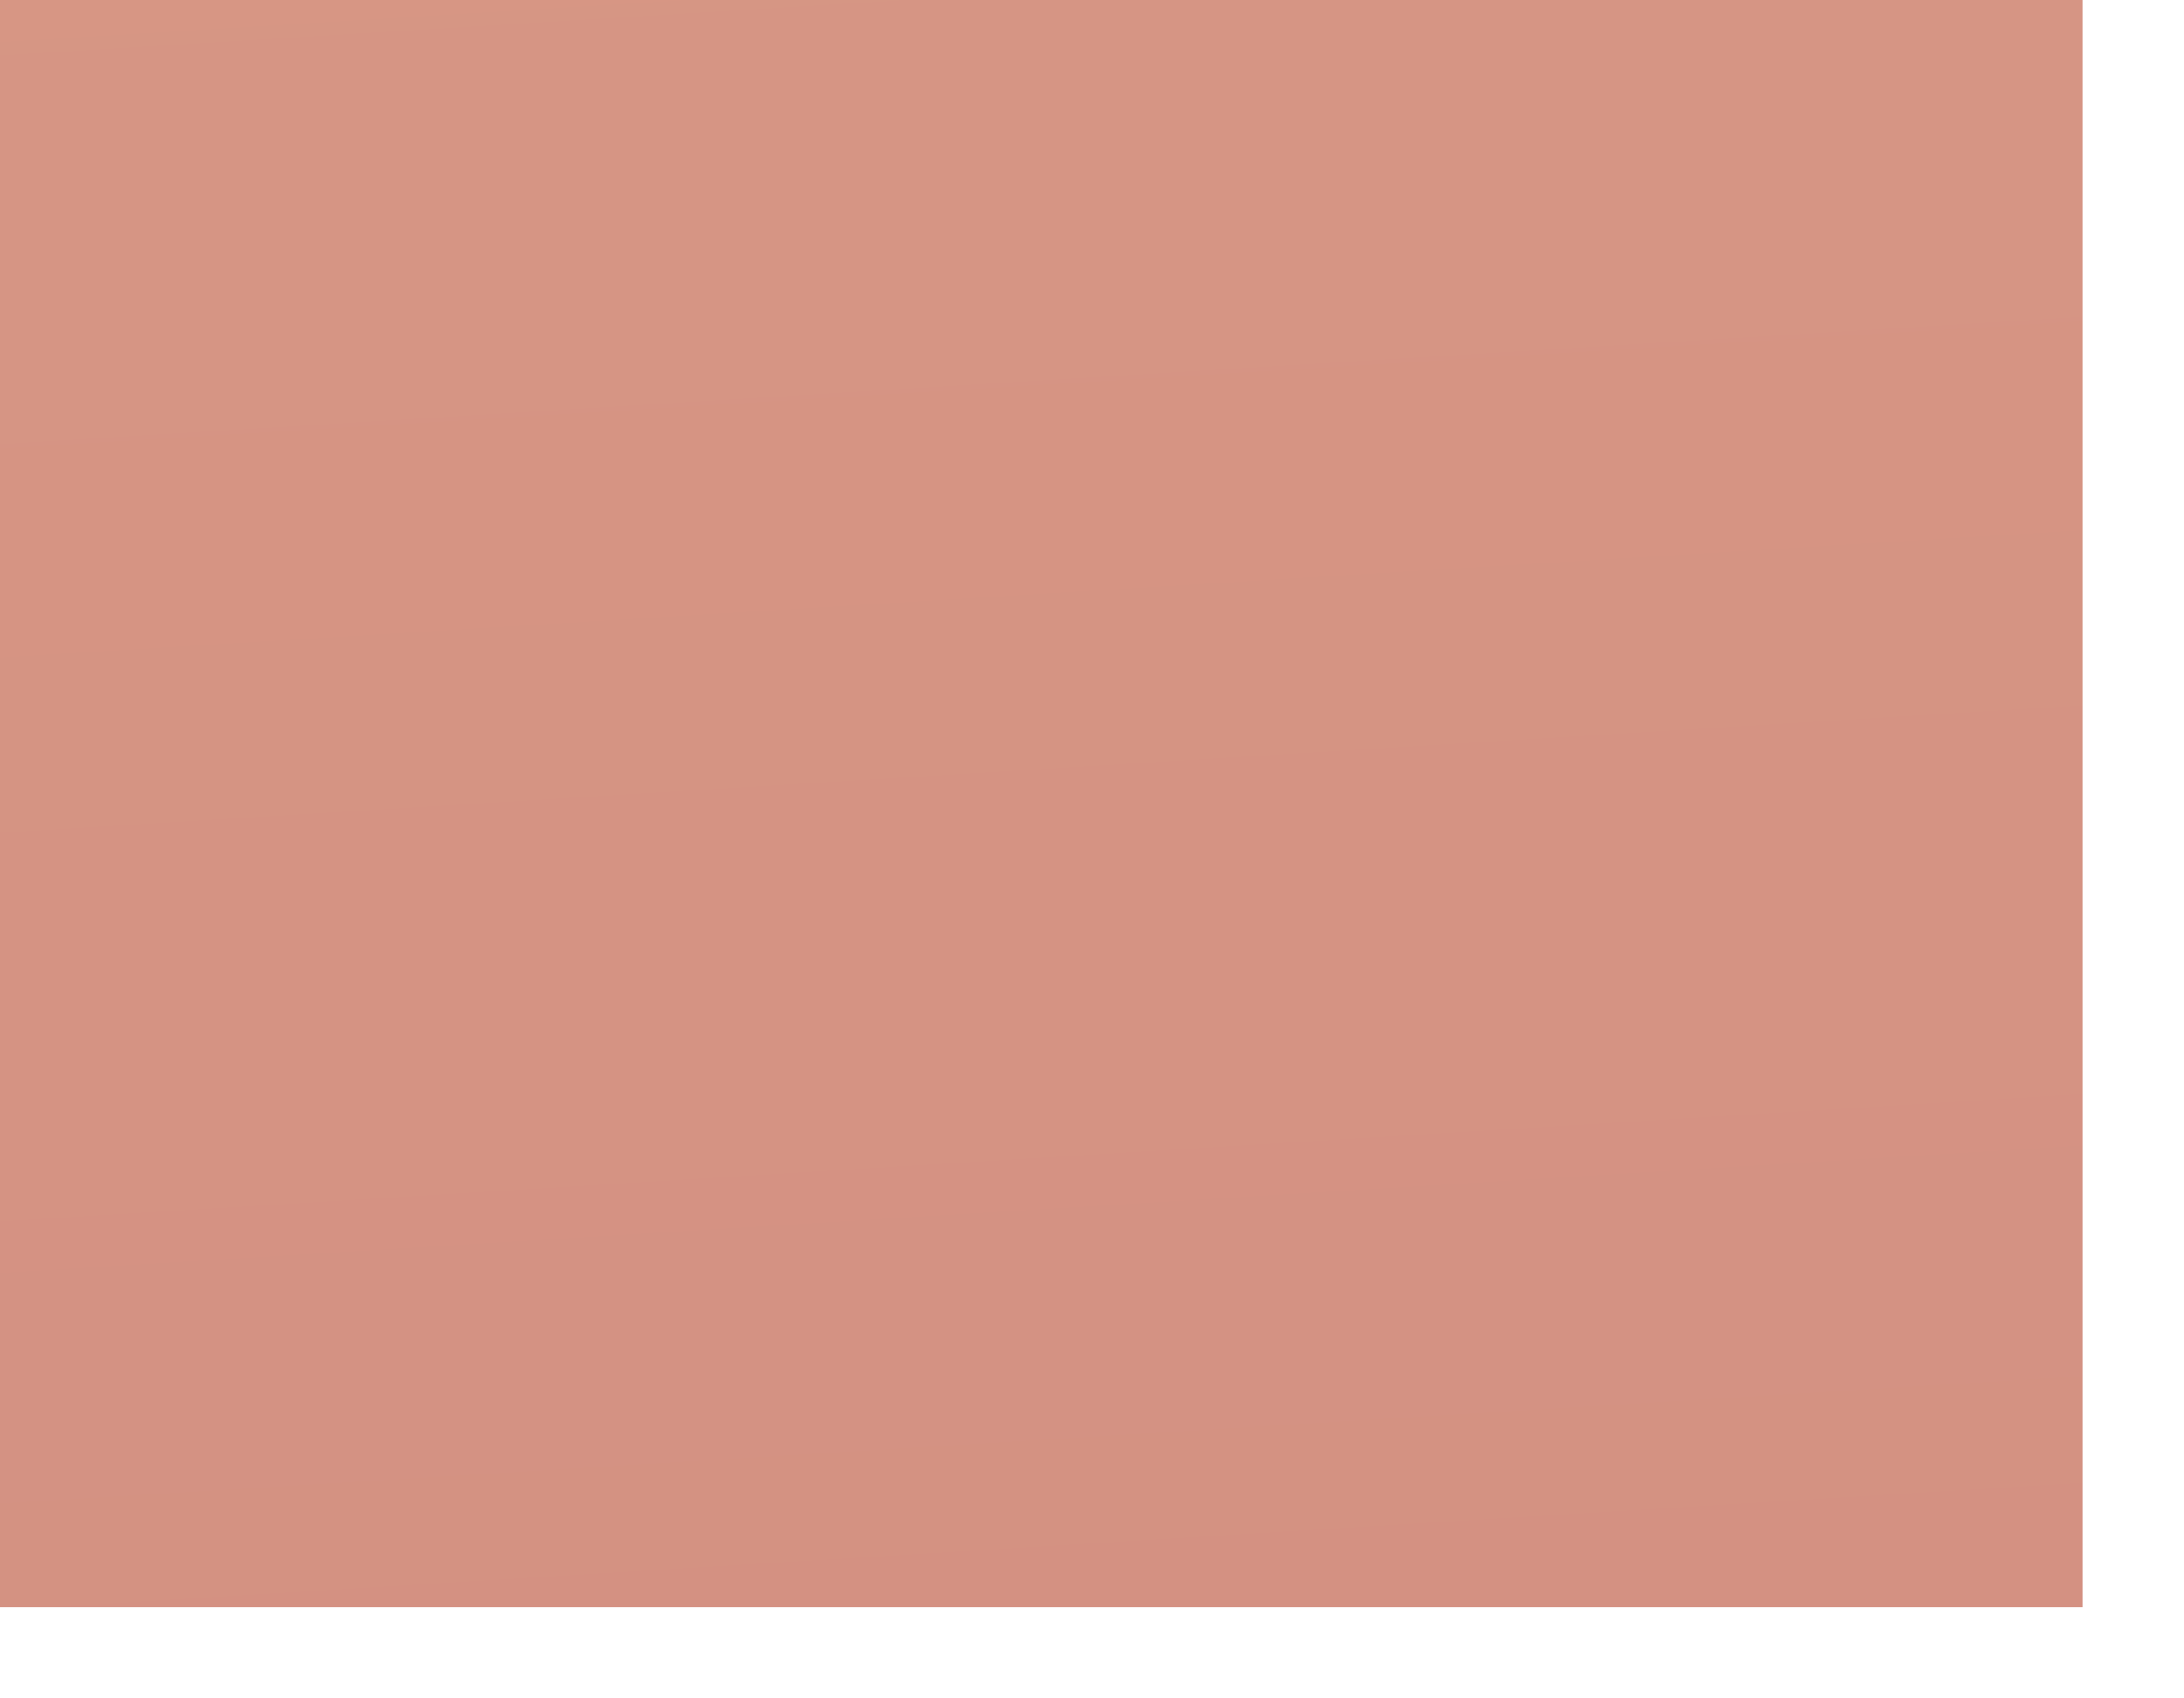 <?xml version="1.0" encoding="utf-8"?>
<svg xmlns="http://www.w3.org/2000/svg" fill="none" height="100%" overflow="visible" preserveAspectRatio="none" style="display: block;" viewBox="0 0 9 7" width="100%">
<path d="M8.582 0H0V6.624H8.582V0Z" fill="url(#paint0_linear_0_16360)" id="Vector" opacity="0.53"/>
<defs>
<linearGradient gradientUnits="userSpaceOnUse" id="paint0_linear_0_16360" x1="5.032" x2="3.173" y1="15.42" y2="-14.969">
<stop stop-color="#A6250F"/>
<stop offset="0.1" stop-color="#A92911"/>
<stop offset="0.629" stop-color="#B53C18"/>
<stop offset="1" stop-color="#BA431B"/>
</linearGradient>
</defs>
</svg>